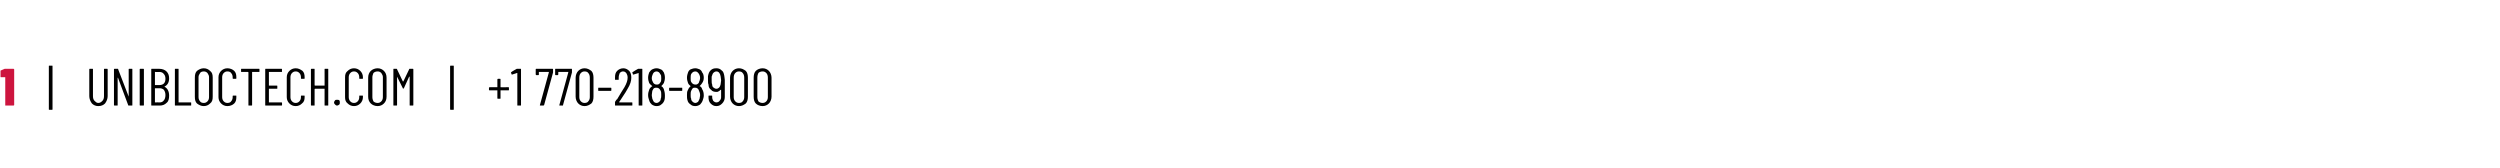 <?xml version="1.0" standalone="no"?><!DOCTYPE svg PUBLIC "-//W3C//DTD SVG 1.1//EN" "http://www.w3.org/Graphics/SVG/1.1/DTD/svg11.dtd"><svg xmlns="http://www.w3.org/2000/svg" version="1.1" width="476px" height="32px" viewBox="0 -1 476 32" style="top:-1px">  <desc>1 | UNIBLOCTECH.COM | +1 770 218 8900</desc>  <defs/>  <g id="Polygon16155">    <path d="M 9.4 19.9 C 9.3 19.9 9.3 19.9 9.3 19.8 C 9.3 19.8 9.3 11.6 9.3 11.6 C 9.3 11.5 9.3 11.5 9.4 11.5 C 9.4 11.5 9.9 11.5 9.9 11.5 C 10 11.5 10 11.5 10 11.6 C 10 11.6 10 19.8 10 19.8 C 10 19.9 10 19.9 9.9 19.9 C 9.91 19.9 9.4 19.9 9.4 19.9 C 9.4 19.9 9.4 19.9 9.4 19.9 Z M 18.7 19.2 C 18.2 19.2 17.8 19 17.5 18.7 C 17.2 18.3 17 17.8 17 17.3 C 17 17.3 17 12.2 17 12.2 C 17 12.1 17.1 12.1 17.1 12.1 C 17.1 12.1 17.6 12.1 17.6 12.1 C 17.7 12.1 17.7 12.1 17.7 12.2 C 17.7 12.2 17.7 17.3 17.7 17.3 C 17.7 17.7 17.8 18 18 18.2 C 18.2 18.4 18.4 18.6 18.7 18.6 C 19.1 18.6 19.3 18.4 19.5 18.2 C 19.7 18 19.8 17.7 19.8 17.3 C 19.8 17.3 19.8 12.2 19.8 12.2 C 19.8 12.1 19.8 12.1 19.9 12.1 C 19.9 12.1 20.4 12.1 20.4 12.1 C 20.4 12.1 20.5 12.1 20.5 12.2 C 20.5 12.2 20.5 17.3 20.5 17.3 C 20.5 17.8 20.3 18.3 20 18.7 C 19.7 19 19.3 19.2 18.7 19.2 C 18.7 19.2 18.7 19.2 18.7 19.2 Z M 24.5 12.2 C 24.5 12.1 24.6 12.1 24.6 12.1 C 24.6 12.1 25.1 12.1 25.1 12.1 C 25.2 12.1 25.2 12.1 25.2 12.2 C 25.2 12.2 25.2 19 25.2 19 C 25.2 19.1 25.2 19.1 25.1 19.1 C 25.1 19.1 24.5 19.1 24.5 19.1 C 24.5 19.1 24.4 19.1 24.4 19 C 24.4 19 22.5 13.9 22.5 13.9 C 22.5 13.8 22.5 13.8 22.4 13.8 C 22.4 13.8 22.4 13.8 22.4 13.9 C 22.4 13.9 22.4 19 22.4 19 C 22.4 19.1 22.4 19.1 22.3 19.1 C 22.3 19.1 21.8 19.1 21.8 19.1 C 21.8 19.1 21.7 19.1 21.7 19 C 21.7 19 21.7 12.2 21.7 12.2 C 21.7 12.1 21.8 12.1 21.8 12.1 C 21.8 12.1 22.4 12.1 22.4 12.1 C 22.5 12.1 22.5 12.1 22.5 12.2 C 22.5 12.2 24.5 17.4 24.5 17.4 C 24.5 17.4 24.5 17.4 24.5 17.4 C 24.5 17.4 24.5 17.4 24.5 17.4 C 24.52 17.35 24.5 12.2 24.5 12.2 C 24.5 12.2 24.52 12.2 24.5 12.2 Z M 26.7 19.1 C 26.7 19.1 26.6 19.1 26.6 19 C 26.6 19 26.6 12.2 26.6 12.2 C 26.6 12.1 26.7 12.1 26.7 12.1 C 26.7 12.1 27.3 12.1 27.3 12.1 C 27.3 12.1 27.4 12.1 27.4 12.2 C 27.4 12.2 27.4 19 27.4 19 C 27.4 19.1 27.3 19.1 27.3 19.1 C 27.26 19.1 26.7 19.1 26.7 19.1 C 26.7 19.1 26.75 19.1 26.7 19.1 Z M 32.2 17.2 C 32.2 17.8 32.1 18.3 31.7 18.6 C 31.4 18.9 31 19.1 30.4 19.1 C 30.4 19.1 28.9 19.1 28.9 19.1 C 28.8 19.1 28.8 19.1 28.8 19 C 28.8 19 28.8 12.2 28.8 12.2 C 28.8 12.1 28.8 12.1 28.9 12.1 C 28.9 12.1 30.3 12.1 30.3 12.1 C 30.9 12.1 31.4 12.3 31.7 12.6 C 32 12.9 32.2 13.3 32.2 13.9 C 32.2 14.7 31.9 15.2 31.3 15.5 C 31.3 15.5 31.3 15.5 31.3 15.5 C 31.3 15.5 31.3 15.5 31.3 15.5 C 31.9 15.8 32.2 16.4 32.2 17.2 C 32.2 17.2 32.2 17.2 32.2 17.2 Z M 29.5 12.7 C 29.5 12.7 29.5 12.7 29.5 12.8 C 29.5 12.8 29.5 15.2 29.5 15.2 C 29.5 15.2 29.5 15.2 29.5 15.2 C 29.5 15.2 30.3 15.2 30.3 15.2 C 30.7 15.2 31 15.1 31.2 14.9 C 31.4 14.7 31.5 14.4 31.5 14 C 31.5 13.6 31.4 13.3 31.2 13.1 C 31 12.8 30.7 12.7 30.3 12.7 C 30.34 12.72 29.5 12.7 29.5 12.7 C 29.5 12.7 29.55 12.72 29.5 12.7 Z M 30.4 18.5 C 30.7 18.5 31 18.4 31.2 18.1 C 31.4 17.9 31.5 17.5 31.5 17.1 C 31.5 16.7 31.4 16.4 31.2 16.1 C 31 15.9 30.7 15.8 30.4 15.8 C 30.4 15.8 29.5 15.8 29.5 15.8 C 29.5 15.8 29.5 15.8 29.5 15.8 C 29.5 15.8 29.5 18.4 29.5 18.4 C 29.5 18.5 29.5 18.5 29.5 18.5 C 29.55 18.47 30.4 18.5 30.4 18.5 C 30.4 18.5 30.38 18.47 30.4 18.5 Z M 33.4 19.1 C 33.3 19.1 33.3 19.1 33.3 19 C 33.3 19 33.3 12.2 33.3 12.2 C 33.3 12.1 33.3 12.1 33.4 12.1 C 33.4 12.1 33.9 12.1 33.9 12.1 C 34 12.1 34 12.1 34 12.2 C 34 12.2 34 18.4 34 18.4 C 34 18.5 34 18.5 34 18.5 C 34 18.5 36.3 18.5 36.3 18.5 C 36.4 18.5 36.4 18.5 36.4 18.6 C 36.4 18.6 36.4 19 36.4 19 C 36.4 19.1 36.4 19.1 36.3 19.1 C 36.33 19.1 33.4 19.1 33.4 19.1 C 33.4 19.1 33.39 19.1 33.4 19.1 Z M 38.8 19.2 C 38.3 19.2 37.9 19 37.5 18.7 C 37.2 18.4 37.1 18 37.1 17.4 C 37.1 17.4 37.1 13.8 37.1 13.8 C 37.1 13.2 37.2 12.8 37.5 12.5 C 37.9 12.2 38.3 12 38.8 12 C 39.3 12 39.7 12.2 40 12.5 C 40.4 12.8 40.5 13.2 40.5 13.8 C 40.5 13.8 40.5 17.4 40.5 17.4 C 40.5 18 40.4 18.4 40 18.7 C 39.7 19 39.3 19.2 38.8 19.2 C 38.8 19.2 38.8 19.2 38.8 19.2 Z M 38.8 18.6 C 39.1 18.6 39.3 18.5 39.5 18.3 C 39.7 18.1 39.8 17.8 39.8 17.5 C 39.8 17.5 39.8 13.7 39.8 13.7 C 39.8 13.4 39.7 13.2 39.5 12.9 C 39.3 12.7 39.1 12.6 38.8 12.6 C 38.5 12.6 38.2 12.7 38.1 12.9 C 37.9 13.2 37.8 13.4 37.8 13.7 C 37.8 13.7 37.8 17.5 37.8 17.5 C 37.8 17.8 37.9 18.1 38.1 18.3 C 38.2 18.5 38.5 18.6 38.8 18.6 C 38.8 18.6 38.8 18.6 38.8 18.6 Z M 43.3 19.2 C 42.8 19.2 42.4 19 42.1 18.7 C 41.8 18.4 41.6 18 41.6 17.5 C 41.6 17.5 41.6 13.7 41.6 13.7 C 41.6 13.2 41.8 12.8 42.1 12.5 C 42.4 12.2 42.8 12 43.3 12 C 43.8 12 44.3 12.2 44.6 12.5 C 44.9 12.8 45 13.2 45 13.7 C 45 13.7 45 13.9 45 13.9 C 45 14 45 14 44.9 14 C 44.9 14 44.4 14 44.4 14 C 44.4 14 44.3 14 44.3 13.9 C 44.3 13.9 44.3 13.7 44.3 13.7 C 44.3 13.4 44.2 13.1 44 12.9 C 43.9 12.7 43.6 12.6 43.3 12.6 C 43 12.6 42.8 12.7 42.6 12.9 C 42.4 13.1 42.3 13.4 42.3 13.7 C 42.3 13.7 42.3 17.5 42.3 17.5 C 42.3 17.8 42.4 18.1 42.6 18.3 C 42.8 18.5 43 18.6 43.3 18.6 C 43.6 18.6 43.9 18.5 44 18.3 C 44.2 18.1 44.3 17.8 44.3 17.5 C 44.3 17.5 44.3 17.3 44.3 17.3 C 44.3 17.2 44.4 17.2 44.4 17.2 C 44.4 17.2 44.9 17.2 44.9 17.2 C 45 17.2 45 17.2 45 17.3 C 45 17.3 45 17.5 45 17.5 C 45 18 44.9 18.4 44.6 18.7 C 44.3 19 43.8 19.2 43.3 19.2 C 43.3 19.2 43.3 19.2 43.3 19.2 Z M 49.3 12.1 C 49.4 12.1 49.4 12.1 49.4 12.2 C 49.4 12.2 49.4 12.6 49.4 12.6 C 49.4 12.7 49.4 12.7 49.3 12.7 C 49.3 12.7 48 12.7 48 12.7 C 48 12.7 48 12.7 48 12.8 C 48 12.8 48 19 48 19 C 48 19.1 47.9 19.1 47.9 19.1 C 47.9 19.1 47.4 19.1 47.4 19.1 C 47.3 19.1 47.3 19.1 47.3 19 C 47.3 19 47.3 12.8 47.3 12.8 C 47.3 12.7 47.2 12.7 47.2 12.7 C 47.2 12.7 46 12.7 46 12.7 C 45.9 12.7 45.9 12.7 45.9 12.6 C 45.9 12.6 45.9 12.2 45.9 12.2 C 45.9 12.1 45.9 12.1 46 12.1 C 45.98 12.1 49.3 12.1 49.3 12.1 C 49.3 12.1 49.33 12.1 49.3 12.1 Z M 53.7 12.6 C 53.7 12.7 53.6 12.7 53.6 12.7 C 53.6 12.7 51.2 12.7 51.2 12.7 C 51.2 12.7 51.2 12.7 51.2 12.8 C 51.2 12.8 51.2 15.2 51.2 15.2 C 51.2 15.3 51.2 15.3 51.2 15.3 C 51.2 15.3 52.7 15.3 52.7 15.3 C 52.8 15.3 52.8 15.3 52.8 15.4 C 52.8 15.4 52.8 15.8 52.8 15.8 C 52.8 15.9 52.8 15.9 52.7 15.9 C 52.7 15.9 51.2 15.9 51.2 15.9 C 51.2 15.9 51.2 15.9 51.2 16 C 51.2 16 51.2 18.4 51.2 18.4 C 51.2 18.5 51.2 18.5 51.2 18.5 C 51.2 18.5 53.6 18.5 53.6 18.5 C 53.6 18.5 53.7 18.5 53.7 18.6 C 53.7 18.6 53.7 19 53.7 19 C 53.7 19.1 53.6 19.1 53.6 19.1 C 53.6 19.1 50.6 19.1 50.6 19.1 C 50.5 19.1 50.5 19.1 50.5 19 C 50.5 19 50.5 12.2 50.5 12.2 C 50.5 12.1 50.5 12.1 50.6 12.1 C 50.6 12.1 53.6 12.1 53.6 12.1 C 53.6 12.1 53.7 12.1 53.7 12.2 C 53.66 12.2 53.7 12.6 53.7 12.6 C 53.7 12.6 53.66 12.62 53.7 12.6 Z M 56.3 19.2 C 55.8 19.2 55.4 19 55.1 18.7 C 54.8 18.4 54.6 18 54.6 17.5 C 54.6 17.5 54.6 13.7 54.6 13.7 C 54.6 13.2 54.8 12.8 55.1 12.5 C 55.4 12.2 55.8 12 56.3 12 C 56.8 12 57.2 12.2 57.6 12.5 C 57.9 12.8 58 13.2 58 13.7 C 58 13.7 58 13.9 58 13.9 C 58 14 58 14 57.9 14 C 57.9 14 57.4 14 57.4 14 C 57.3 14 57.3 14 57.3 13.9 C 57.3 13.9 57.3 13.7 57.3 13.7 C 57.3 13.4 57.2 13.1 57 12.9 C 56.8 12.7 56.6 12.6 56.3 12.6 C 56 12.6 55.8 12.7 55.6 12.9 C 55.4 13.1 55.3 13.4 55.3 13.7 C 55.3 13.7 55.3 17.5 55.3 17.5 C 55.3 17.8 55.4 18.1 55.6 18.3 C 55.8 18.5 56 18.6 56.3 18.6 C 56.6 18.6 56.8 18.5 57 18.3 C 57.2 18.1 57.3 17.8 57.3 17.5 C 57.3 17.5 57.3 17.3 57.3 17.3 C 57.3 17.2 57.3 17.2 57.4 17.2 C 57.4 17.2 57.9 17.2 57.9 17.2 C 58 17.2 58 17.2 58 17.3 C 58 17.3 58 17.5 58 17.5 C 58 18 57.9 18.4 57.5 18.7 C 57.2 19 56.8 19.2 56.3 19.2 C 56.3 19.2 56.3 19.2 56.3 19.2 Z M 61.8 12.2 C 61.8 12.1 61.8 12.1 61.9 12.1 C 61.9 12.1 62.4 12.1 62.4 12.1 C 62.5 12.1 62.5 12.1 62.5 12.2 C 62.5 12.2 62.5 19 62.5 19 C 62.5 19.1 62.5 19.1 62.4 19.1 C 62.4 19.1 61.9 19.1 61.9 19.1 C 61.8 19.1 61.8 19.1 61.8 19 C 61.8 19 61.8 16 61.8 16 C 61.8 15.9 61.8 15.9 61.8 15.9 C 61.8 15.9 60 15.9 60 15.9 C 60 15.9 59.9 15.9 59.9 16 C 59.9 16 59.9 19 59.9 19 C 59.9 19.1 59.9 19.1 59.8 19.1 C 59.8 19.1 59.3 19.1 59.3 19.1 C 59.3 19.1 59.2 19.1 59.2 19 C 59.2 19 59.2 12.2 59.2 12.2 C 59.2 12.1 59.3 12.1 59.3 12.1 C 59.3 12.1 59.8 12.1 59.8 12.1 C 59.9 12.1 59.9 12.1 59.9 12.2 C 59.9 12.2 59.9 15.2 59.9 15.2 C 59.9 15.3 60 15.3 60 15.3 C 60 15.3 61.8 15.3 61.8 15.3 C 61.8 15.3 61.8 15.3 61.8 15.2 C 61.81 15.24 61.8 12.2 61.8 12.2 C 61.8 12.2 61.81 12.2 61.8 12.2 Z M 64.2 19.1 C 64 19.1 63.9 19 63.8 18.9 C 63.7 18.8 63.6 18.7 63.6 18.5 C 63.6 18.4 63.7 18.2 63.8 18.1 C 63.9 18 64 18 64.2 18 C 64.3 18 64.5 18 64.6 18.1 C 64.7 18.2 64.7 18.4 64.7 18.5 C 64.7 18.7 64.7 18.8 64.6 18.9 C 64.5 19 64.3 19.1 64.2 19.1 C 64.2 19.1 64.2 19.1 64.2 19.1 Z M 67.4 19.2 C 66.9 19.2 66.5 19 66.2 18.7 C 65.8 18.4 65.7 18 65.7 17.5 C 65.7 17.5 65.7 13.7 65.7 13.7 C 65.7 13.2 65.8 12.8 66.2 12.5 C 66.5 12.2 66.9 12 67.4 12 C 67.9 12 68.3 12.2 68.6 12.5 C 68.9 12.8 69.1 13.2 69.1 13.7 C 69.1 13.7 69.1 13.9 69.1 13.9 C 69.1 14 69.1 14 69 14 C 69 14 68.5 14 68.5 14 C 68.4 14 68.4 14 68.4 13.9 C 68.4 13.9 68.4 13.7 68.4 13.7 C 68.4 13.4 68.3 13.1 68.1 12.9 C 67.9 12.7 67.7 12.6 67.4 12.6 C 67.1 12.6 66.9 12.7 66.7 12.9 C 66.5 13.1 66.4 13.4 66.4 13.7 C 66.4 13.7 66.4 17.5 66.4 17.5 C 66.4 17.8 66.5 18.1 66.7 18.3 C 66.9 18.5 67.1 18.6 67.4 18.6 C 67.7 18.6 67.9 18.5 68.1 18.3 C 68.3 18.1 68.4 17.8 68.4 17.5 C 68.4 17.5 68.4 17.3 68.4 17.3 C 68.4 17.2 68.4 17.2 68.5 17.2 C 68.5 17.2 69 17.2 69 17.2 C 69.1 17.2 69.1 17.2 69.1 17.3 C 69.1 17.3 69.1 17.5 69.1 17.5 C 69.1 18 68.9 18.4 68.6 18.7 C 68.3 19 67.9 19.2 67.4 19.2 C 67.4 19.2 67.4 19.2 67.4 19.2 Z M 71.9 19.2 C 71.4 19.2 70.9 19 70.6 18.7 C 70.3 18.4 70.1 18 70.1 17.4 C 70.1 17.4 70.1 13.8 70.1 13.8 C 70.1 13.2 70.3 12.8 70.6 12.5 C 70.9 12.2 71.4 12 71.9 12 C 72.4 12 72.8 12.2 73.1 12.5 C 73.4 12.8 73.6 13.2 73.6 13.8 C 73.6 13.8 73.6 17.4 73.6 17.4 C 73.6 18 73.4 18.4 73.1 18.7 C 72.8 19 72.4 19.2 71.9 19.2 C 71.9 19.2 71.9 19.2 71.9 19.2 Z M 71.9 18.6 C 72.2 18.6 72.4 18.5 72.6 18.3 C 72.8 18.1 72.9 17.8 72.9 17.5 C 72.9 17.5 72.9 13.7 72.9 13.7 C 72.9 13.4 72.8 13.2 72.6 12.9 C 72.4 12.7 72.2 12.6 71.9 12.6 C 71.6 12.6 71.3 12.7 71.1 12.9 C 71 13.2 70.9 13.4 70.9 13.7 C 70.9 13.7 70.9 17.5 70.9 17.5 C 70.9 17.8 71 18.1 71.1 18.3 C 71.3 18.5 71.6 18.6 71.9 18.6 C 71.9 18.6 71.9 18.6 71.9 18.6 Z M 77.9 12.2 C 77.9 12.1 78 12.1 78 12.1 C 78 12.1 78.6 12.1 78.6 12.1 C 78.6 12.1 78.7 12.1 78.7 12.2 C 78.7 12.2 78.7 19 78.7 19 C 78.7 19.1 78.6 19.1 78.6 19.1 C 78.6 19.1 78.1 19.1 78.1 19.1 C 78 19.1 78 19.1 78 19 C 78 19 78 13.6 78 13.6 C 78 13.6 78 13.6 77.9 13.6 C 77.9 13.6 77.9 13.6 77.9 13.6 C 77.9 13.6 76.9 15.8 76.9 15.8 C 76.8 15.8 76.8 15.9 76.8 15.9 C 76.7 15.9 76.7 15.8 76.7 15.8 C 76.7 15.8 75.6 13.6 75.6 13.6 C 75.6 13.6 75.6 13.6 75.6 13.6 C 75.6 13.6 75.6 13.6 75.6 13.7 C 75.6 13.7 75.6 19 75.6 19 C 75.6 19.1 75.5 19.1 75.5 19.1 C 75.5 19.1 75 19.1 75 19.1 C 74.9 19.1 74.9 19.1 74.9 19 C 74.9 19 74.9 12.2 74.9 12.2 C 74.9 12.1 74.9 12.1 75 12.1 C 75 12.1 75.5 12.1 75.5 12.1 C 75.5 12.1 75.6 12.1 75.6 12.2 C 75.6 12.2 76.7 14.5 76.7 14.5 C 76.7 14.5 76.8 14.5 76.8 14.5 C 76.8 14.5 76.8 14.5 76.8 14.5 C 76.8 14.48 77.9 12.2 77.9 12.2 C 77.9 12.2 77.93 12.17 77.9 12.2 Z M 85.8 19.9 C 85.8 19.9 85.7 19.9 85.7 19.8 C 85.7 19.8 85.7 11.6 85.7 11.6 C 85.7 11.5 85.8 11.5 85.8 11.5 C 85.8 11.5 86.3 11.5 86.3 11.5 C 86.4 11.5 86.4 11.5 86.4 11.6 C 86.4 11.6 86.4 19.8 86.4 19.8 C 86.4 19.9 86.4 19.9 86.3 19.9 C 86.34 19.9 85.8 19.9 85.8 19.9 C 85.8 19.9 85.83 19.9 85.8 19.9 Z M 96.8 15.6 C 96.9 15.6 96.9 15.7 96.9 15.7 C 96.9 15.7 96.9 16.1 96.9 16.1 C 96.9 16.2 96.9 16.2 96.8 16.2 C 96.8 16.2 95.3 16.2 95.3 16.2 C 95.3 16.2 95.3 16.2 95.3 16.2 C 95.3 16.2 95.3 17.7 95.3 17.7 C 95.3 17.8 95.3 17.8 95.2 17.8 C 95.2 17.8 94.8 17.8 94.8 17.8 C 94.8 17.8 94.7 17.8 94.7 17.7 C 94.7 17.7 94.7 16.2 94.7 16.2 C 94.7 16.2 94.7 16.2 94.7 16.2 C 94.7 16.2 93.2 16.2 93.2 16.2 C 93.2 16.2 93.1 16.2 93.1 16.1 C 93.1 16.1 93.1 15.7 93.1 15.7 C 93.1 15.7 93.2 15.6 93.2 15.6 C 93.2 15.6 94.7 15.6 94.7 15.6 C 94.7 15.6 94.7 15.6 94.7 15.6 C 94.7 15.6 94.7 14.1 94.7 14.1 C 94.7 14.1 94.8 14 94.8 14 C 94.8 14 95.2 14 95.2 14 C 95.3 14 95.3 14.1 95.3 14.1 C 95.3 14.1 95.3 15.6 95.3 15.6 C 95.3 15.6 95.3 15.6 95.3 15.6 C 95.34 15.64 96.8 15.6 96.8 15.6 C 96.8 15.6 96.81 15.64 96.8 15.6 Z M 98.4 12.1 C 98.5 12.1 98.5 12.1 98.6 12.1 C 98.6 12.1 99.1 12.1 99.1 12.1 C 99.2 12.1 99.2 12.1 99.2 12.2 C 99.2 12.2 99.2 19 99.2 19 C 99.2 19.1 99.2 19.1 99.1 19.1 C 99.1 19.1 98.6 19.1 98.6 19.1 C 98.5 19.1 98.5 19.1 98.5 19 C 98.5 19 98.5 12.9 98.5 12.9 C 98.5 12.9 98.5 12.9 98.5 12.9 C 98.5 12.9 98.5 12.9 98.4 12.9 C 98.44 12.91 97.5 13.2 97.5 13.2 C 97.5 13.2 97.47 13.23 97.5 13.2 C 97.4 13.2 97.4 13.2 97.4 13.1 C 97.38 13.14 97.3 12.8 97.3 12.8 C 97.3 12.8 97.33 12.75 97.3 12.8 C 97.3 12.7 97.4 12.7 97.4 12.7 C 97.4 12.65 98.4 12.1 98.4 12.1 C 98.4 12.1 98.43 12.13 98.4 12.1 Z M 102.9 19.1 C 102.9 19.1 102.8 19.1 102.8 19.1 C 102.8 19.1 102.8 19 102.8 19 C 102.8 19 104.5 12.8 104.5 12.8 C 104.5 12.8 104.5 12.7 104.5 12.7 C 104.5 12.7 104.5 12.7 104.5 12.7 C 104.5 12.7 102.6 12.7 102.6 12.7 C 102.6 12.7 102.6 12.7 102.6 12.8 C 102.6 12.8 102.6 13.2 102.6 13.2 C 102.6 13.2 102.6 13.3 102.5 13.3 C 102.5 13.3 102.1 13.3 102.1 13.3 C 102.1 13.3 102 13.2 102 13.2 C 102 13.2 102 12.2 102 12.2 C 102 12.1 102.1 12.1 102.1 12.1 C 102.1 12.1 105.2 12.1 105.2 12.1 C 105.2 12.1 105.3 12.1 105.3 12.2 C 105.3 12.2 105.3 12.7 105.3 12.7 C 105.3 12.7 105.3 12.7 105.3 12.8 C 105.3 12.8 103.6 19 103.6 19 C 103.5 19.1 103.5 19.1 103.4 19.1 C 103.45 19.1 102.9 19.1 102.9 19.1 C 102.9 19.1 102.9 19.1 102.9 19.1 Z M 106.6 19.1 C 106.5 19.1 106.5 19.1 106.5 19.1 C 106.5 19.1 106.5 19 106.5 19 C 106.5 19 108.2 12.8 108.2 12.8 C 108.2 12.8 108.2 12.7 108.2 12.7 C 108.2 12.7 108.2 12.7 108.1 12.7 C 108.1 12.7 106.3 12.7 106.3 12.7 C 106.3 12.7 106.3 12.7 106.3 12.8 C 106.3 12.8 106.3 13.2 106.3 13.2 C 106.3 13.2 106.2 13.3 106.2 13.3 C 106.2 13.3 105.8 13.3 105.8 13.3 C 105.7 13.3 105.7 13.2 105.7 13.2 C 105.7 13.2 105.7 12.2 105.7 12.2 C 105.7 12.1 105.7 12.1 105.8 12.1 C 105.8 12.1 108.8 12.1 108.8 12.1 C 108.9 12.1 108.9 12.1 108.9 12.2 C 108.9 12.2 108.9 12.7 108.9 12.7 C 108.9 12.7 108.9 12.7 108.9 12.8 C 108.9 12.8 107.2 19 107.2 19 C 107.2 19.1 107.2 19.1 107.1 19.1 C 107.11 19.1 106.6 19.1 106.6 19.1 C 106.6 19.1 106.56 19.1 106.6 19.1 Z M 111.3 19.2 C 110.8 19.2 110.4 19 110.1 18.7 C 109.8 18.4 109.6 17.9 109.6 17.4 C 109.6 17.4 109.6 13.8 109.6 13.8 C 109.6 13.3 109.8 12.8 110.1 12.5 C 110.4 12.2 110.8 12 111.3 12 C 111.8 12 112.2 12.2 112.6 12.5 C 112.9 12.8 113 13.3 113 13.8 C 113 13.8 113 17.4 113 17.4 C 113 17.9 112.9 18.4 112.6 18.7 C 112.2 19 111.8 19.2 111.3 19.2 C 111.3 19.2 111.3 19.2 111.3 19.2 Z M 111.3 18.6 C 111.6 18.6 111.9 18.5 112 18.3 C 112.2 18.1 112.3 17.8 112.3 17.5 C 112.3 17.5 112.3 13.8 112.3 13.8 C 112.3 13.4 112.2 13.1 112 12.9 C 111.9 12.7 111.6 12.6 111.3 12.6 C 111 12.6 110.8 12.7 110.6 12.9 C 110.4 13.1 110.3 13.4 110.3 13.8 C 110.3 13.8 110.3 17.5 110.3 17.5 C 110.3 17.8 110.4 18.1 110.6 18.3 C 110.8 18.5 111 18.6 111.3 18.6 C 111.3 18.6 111.3 18.6 111.3 18.6 Z M 114 16.3 C 113.9 16.3 113.9 16.3 113.9 16.2 C 113.9 16.2 113.9 15.8 113.9 15.8 C 113.9 15.7 113.9 15.7 114 15.7 C 114 15.7 116.3 15.7 116.3 15.7 C 116.3 15.7 116.4 15.7 116.4 15.8 C 116.4 15.8 116.4 16.2 116.4 16.2 C 116.4 16.3 116.3 16.3 116.3 16.3 C 116.26 16.3 114 16.3 114 16.3 C 114 16.3 113.97 16.3 114 16.3 Z M 117.9 18.4 C 117.9 18.4 117.9 18.5 117.9 18.5 C 117.9 18.5 118 18.5 118 18.5 C 118 18.5 120.3 18.5 120.3 18.5 C 120.4 18.5 120.4 18.5 120.4 18.6 C 120.4 18.6 120.4 19 120.4 19 C 120.4 19.1 120.4 19.1 120.3 19.1 C 120.3 19.1 117.2 19.1 117.2 19.1 C 117.1 19.1 117.1 19.1 117.1 19 C 117.1 19 117.1 18.6 117.1 18.6 C 117.1 18.5 117.1 18.5 117.1 18.4 C 117.3 18.1 117.4 17.9 117.5 17.9 C 118.1 16.9 118.5 16.2 118.9 15.6 C 119.3 14.9 119.5 14.3 119.5 13.8 C 119.5 13.4 119.4 13.2 119.3 13 C 119.1 12.7 118.9 12.6 118.6 12.6 C 118.4 12.6 118.2 12.7 118 12.9 C 117.9 13.2 117.8 13.4 117.8 13.8 C 117.8 13.8 117.8 14.1 117.8 14.1 C 117.8 14.2 117.8 14.2 117.7 14.2 C 117.7 14.2 117.2 14.2 117.2 14.2 C 117.1 14.2 117.1 14.2 117.1 14.1 C 117.1 14.1 117.1 13.7 117.1 13.7 C 117.1 13.2 117.2 12.8 117.5 12.5 C 117.8 12.2 118.2 12 118.7 12 C 119.1 12 119.5 12.2 119.8 12.5 C 120.1 12.8 120.2 13.3 120.2 13.8 C 120.2 14.4 120 15.1 119.5 15.9 C 119.3 16.3 118.9 16.9 118.5 17.5 C 118.5 17.54 117.9 18.4 117.9 18.4 C 117.9 18.4 117.94 18.43 117.9 18.4 Z M 121.5 12.1 C 121.6 12.1 121.6 12.1 121.7 12.1 C 121.7 12.1 122.2 12.1 122.2 12.1 C 122.3 12.1 122.3 12.1 122.3 12.2 C 122.3 12.2 122.3 19 122.3 19 C 122.3 19.1 122.3 19.1 122.2 19.1 C 122.2 19.1 121.7 19.1 121.7 19.1 C 121.6 19.1 121.6 19.1 121.6 19 C 121.6 19 121.6 12.9 121.6 12.9 C 121.6 12.9 121.6 12.9 121.6 12.9 C 121.6 12.9 121.6 12.9 121.6 12.9 C 121.56 12.91 120.6 13.2 120.6 13.2 C 120.6 13.2 120.59 13.23 120.6 13.2 C 120.5 13.2 120.5 13.2 120.5 13.1 C 120.5 13.14 120.4 12.8 120.4 12.8 C 120.4 12.8 120.45 12.75 120.4 12.8 C 120.4 12.7 120.5 12.7 120.5 12.7 C 120.52 12.65 121.5 12.1 121.5 12.1 C 121.5 12.1 121.55 12.13 121.5 12.1 Z M 125.9 15.4 C 125.8 15.4 125.8 15.4 125.9 15.4 C 126.1 15.5 126.3 15.7 126.4 16 C 126.5 16.3 126.6 16.7 126.6 17.2 C 126.6 17.5 126.6 17.8 126.5 18.1 C 126.4 18.4 126.2 18.7 125.9 18.9 C 125.7 19.1 125.4 19.2 125 19.2 C 124.7 19.2 124.4 19.1 124.1 18.9 C 123.9 18.7 123.7 18.5 123.6 18.1 C 123.5 17.8 123.4 17.5 123.4 17.1 C 123.4 16.7 123.5 16.4 123.6 16.1 C 123.7 15.8 123.9 15.6 124.2 15.4 C 124.2 15.4 124.2 15.4 124.2 15.4 C 124 15.2 123.8 15.1 123.6 14.8 C 123.5 14.5 123.4 14.2 123.4 13.8 C 123.4 13.4 123.5 13.1 123.6 12.8 C 123.8 12.5 124 12.3 124.2 12.2 C 124.4 12.1 124.7 12 125 12 C 125.3 12 125.6 12.1 125.8 12.2 C 126.1 12.3 126.2 12.5 126.4 12.8 C 126.5 13 126.6 13.4 126.6 13.8 C 126.6 14.2 126.5 14.5 126.4 14.8 C 126.3 15 126.1 15.2 125.9 15.4 C 125.9 15.4 125.9 15.4 125.9 15.4 Z M 124.3 13.1 C 124.2 13.3 124.1 13.6 124.1 13.9 C 124.1 14.2 124.2 14.4 124.3 14.6 C 124.4 14.9 124.7 15.1 125 15.1 C 125.2 15.1 125.3 15.1 125.5 15 C 125.6 14.9 125.7 14.7 125.8 14.6 C 125.9 14.4 125.9 14.1 125.9 13.9 C 125.9 13.5 125.9 13.3 125.7 13.1 C 125.6 12.8 125.3 12.6 125 12.6 C 124.7 12.6 124.4 12.8 124.3 13.1 C 124.3 13.1 124.3 13.1 124.3 13.1 Z M 125.8 17.8 C 125.9 17.6 125.9 17.4 125.9 17.1 C 125.9 16.8 125.9 16.5 125.8 16.3 C 125.6 15.9 125.4 15.7 125 15.7 C 124.8 15.7 124.7 15.7 124.5 15.8 C 124.4 15.9 124.3 16.1 124.2 16.3 C 124.2 16.5 124.1 16.8 124.1 17.1 C 124.1 17.4 124.2 17.6 124.2 17.8 C 124.3 18.1 124.4 18.2 124.5 18.4 C 124.6 18.5 124.8 18.6 125 18.6 C 125.2 18.6 125.4 18.5 125.5 18.4 C 125.7 18.2 125.8 18.1 125.8 17.8 C 125.8 17.8 125.8 17.8 125.8 17.8 Z M 127.5 16.3 C 127.5 16.3 127.4 16.3 127.4 16.2 C 127.4 16.2 127.4 15.8 127.4 15.8 C 127.4 15.7 127.5 15.7 127.5 15.7 C 127.5 15.7 129.8 15.7 129.8 15.7 C 129.9 15.7 129.9 15.7 129.9 15.8 C 129.9 15.8 129.9 16.2 129.9 16.2 C 129.9 16.3 129.9 16.3 129.8 16.3 C 129.84 16.3 127.5 16.3 127.5 16.3 C 127.5 16.3 127.55 16.3 127.5 16.3 Z M 133.2 15.4 C 133.2 15.4 133.2 15.4 133.2 15.4 C 133.5 15.5 133.6 15.7 133.7 16 C 133.9 16.3 134 16.7 134 17.2 C 134 17.5 133.9 17.8 133.8 18.1 C 133.7 18.4 133.5 18.7 133.3 18.9 C 133 19.1 132.7 19.2 132.4 19.2 C 132 19.2 131.7 19.1 131.5 18.9 C 131.2 18.7 131 18.5 130.9 18.1 C 130.8 17.8 130.8 17.5 130.8 17.1 C 130.8 16.7 130.8 16.4 131 16.1 C 131.1 15.8 131.3 15.6 131.5 15.4 C 131.6 15.4 131.6 15.4 131.5 15.4 C 131.3 15.2 131.1 15.1 131 14.8 C 130.9 14.5 130.8 14.2 130.8 13.8 C 130.8 13.4 130.9 13.1 131 12.8 C 131.1 12.5 131.3 12.3 131.5 12.2 C 131.8 12.1 132 12 132.4 12 C 132.7 12 132.9 12.1 133.2 12.2 C 133.4 12.3 133.6 12.5 133.7 12.8 C 133.9 13 134 13.4 134 13.8 C 134 14.2 133.9 14.5 133.7 14.8 C 133.6 15 133.4 15.2 133.2 15.4 C 133.2 15.4 133.2 15.4 133.2 15.4 Z M 131.6 13.1 C 131.5 13.3 131.5 13.6 131.5 13.9 C 131.5 14.2 131.5 14.4 131.6 14.6 C 131.8 14.9 132 15.1 132.4 15.1 C 132.5 15.1 132.7 15.1 132.8 15 C 133 14.9 133.1 14.7 133.1 14.6 C 133.2 14.4 133.3 14.1 133.3 13.9 C 133.3 13.5 133.2 13.3 133.1 13.1 C 132.9 12.8 132.7 12.6 132.4 12.6 C 132 12.6 131.8 12.8 131.6 13.1 C 131.6 13.1 131.6 13.1 131.6 13.1 Z M 133.2 17.8 C 133.2 17.6 133.3 17.4 133.3 17.1 C 133.3 16.8 133.2 16.5 133.1 16.3 C 133 15.9 132.7 15.7 132.4 15.7 C 132.2 15.7 132 15.7 131.9 15.8 C 131.8 15.9 131.7 16.1 131.6 16.3 C 131.5 16.5 131.5 16.8 131.5 17.1 C 131.5 17.4 131.5 17.6 131.6 17.8 C 131.6 18.1 131.7 18.2 131.9 18.4 C 132 18.5 132.2 18.6 132.4 18.6 C 132.6 18.6 132.7 18.5 132.9 18.4 C 133 18.2 133.1 18.1 133.2 17.8 C 133.2 17.8 133.2 17.8 133.2 17.8 Z M 138 17.5 C 138 18 137.8 18.4 137.5 18.7 C 137.2 19 136.9 19.2 136.4 19.2 C 135.9 19.2 135.6 19 135.3 18.7 C 135 18.4 134.9 18 134.9 17.5 C 134.9 17.5 134.9 17.3 134.9 17.3 C 134.9 17.2 134.9 17.2 135 17.2 C 135 17.2 135.5 17.2 135.5 17.2 C 135.6 17.2 135.6 17.2 135.6 17.3 C 135.6 17.3 135.6 17.5 135.6 17.5 C 135.6 17.8 135.7 18 135.8 18.2 C 136 18.4 136.2 18.5 136.4 18.5 C 136.6 18.5 136.9 18.4 137 18.2 C 137.2 18 137.3 17.8 137.3 17.5 C 137.3 17.5 137.3 16.1 137.3 16.1 C 137.3 16.1 137.3 16.1 137.2 16.1 C 137.2 16.1 137.2 16.1 137.2 16.1 C 137.1 16.2 137 16.3 136.8 16.4 C 136.7 16.5 136.5 16.5 136.4 16.5 C 136 16.5 135.6 16.4 135.4 16.1 C 135.1 15.9 134.9 15.6 134.9 15.1 C 134.8 14.9 134.8 14.6 134.8 14.2 C 134.8 13.9 134.8 13.7 134.8 13.5 C 134.9 13 135 12.7 135.3 12.4 C 135.6 12.1 135.9 12 136.4 12 C 136.8 12 137.1 12.1 137.4 12.4 C 137.7 12.6 137.8 12.9 137.9 13.4 C 137.9 13.6 138 13.9 138 14.2 C 138 14.2 138 17.5 138 17.5 Z M 136.4 15.9 C 136.8 15.9 137.1 15.6 137.2 15.1 C 137.2 14.9 137.3 14.6 137.3 14.3 C 137.3 14 137.2 13.7 137.2 13.5 C 137.1 12.9 136.8 12.6 136.4 12.6 C 136.2 12.6 136 12.7 135.8 12.9 C 135.7 13 135.6 13.3 135.5 13.6 C 135.5 13.8 135.5 14.1 135.5 14.3 C 135.5 14.6 135.5 14.9 135.6 15.1 C 135.6 15.4 135.7 15.6 135.9 15.7 C 136 15.8 136.2 15.9 136.4 15.9 C 136.4 15.9 136.4 15.9 136.4 15.9 Z M 140.7 19.2 C 140.2 19.2 139.8 19 139.5 18.7 C 139.2 18.4 139 17.9 139 17.4 C 139 17.4 139 13.8 139 13.8 C 139 13.3 139.2 12.8 139.5 12.5 C 139.8 12.2 140.2 12 140.7 12 C 141.2 12 141.6 12.2 142 12.5 C 142.3 12.8 142.4 13.3 142.4 13.8 C 142.4 13.8 142.4 17.4 142.4 17.4 C 142.4 17.9 142.3 18.4 142 18.7 C 141.6 19 141.2 19.2 140.7 19.2 C 140.7 19.2 140.7 19.2 140.7 19.2 Z M 140.7 18.6 C 141 18.6 141.3 18.5 141.4 18.3 C 141.6 18.1 141.7 17.8 141.7 17.5 C 141.7 17.5 141.7 13.8 141.7 13.8 C 141.7 13.4 141.6 13.1 141.4 12.9 C 141.3 12.7 141 12.6 140.7 12.6 C 140.4 12.6 140.2 12.7 140 12.9 C 139.8 13.1 139.7 13.4 139.7 13.8 C 139.7 13.8 139.7 17.5 139.7 17.5 C 139.7 17.8 139.8 18.1 140 18.3 C 140.2 18.5 140.4 18.6 140.7 18.6 C 140.7 18.6 140.7 18.6 140.7 18.6 Z M 145.2 19.2 C 144.7 19.2 144.2 19 143.9 18.7 C 143.6 18.4 143.5 17.9 143.5 17.4 C 143.5 17.4 143.5 13.8 143.5 13.8 C 143.5 13.3 143.6 12.8 143.9 12.5 C 144.2 12.2 144.7 12 145.2 12 C 145.7 12 146.1 12.2 146.4 12.5 C 146.7 12.8 146.9 13.3 146.9 13.8 C 146.9 13.8 146.9 17.4 146.9 17.4 C 146.9 17.9 146.7 18.4 146.4 18.7 C 146.1 19 145.7 19.2 145.2 19.2 C 145.2 19.2 145.2 19.2 145.2 19.2 Z M 145.2 18.6 C 145.5 18.6 145.7 18.5 145.9 18.3 C 146.1 18.1 146.2 17.8 146.2 17.5 C 146.2 17.5 146.2 13.8 146.2 13.8 C 146.2 13.4 146.1 13.1 145.9 12.9 C 145.7 12.7 145.5 12.6 145.2 12.6 C 144.9 12.6 144.6 12.7 144.4 12.9 C 144.3 13.1 144.2 13.4 144.2 13.8 C 144.2 13.8 144.2 17.5 144.2 17.5 C 144.2 17.8 144.3 18.1 144.4 18.3 C 144.6 18.5 144.9 18.6 145.2 18.6 C 145.2 18.6 145.2 18.6 145.2 18.6 Z " stroke="none" fill="#000"/>  </g>  <g id="Polygon16154">    <path d="M 0.9 12.1 C 1 12.1 1 12.1 1.1 12.1 C 1.1 12.1 2.5 12.1 2.5 12.1 C 2.6 12.1 2.6 12.1 2.6 12.1 C 2.7 12.2 2.7 12.2 2.7 12.2 C 2.7 12.2 2.7 19 2.7 19 C 2.7 19 2.7 19 2.6 19.1 C 2.6 19.1 2.6 19.1 2.5 19.1 C 2.5 19.1 1.1 19.1 1.1 19.1 C 1.1 19.1 1.1 19.1 1 19.1 C 1 19 1 19 1 19 C 1 19 1 13.7 1 13.7 C 1 13.7 1 13.7 1 13.7 C 1 13.7 0.2 13.7 0.2 13.7 C 0.1 13.7 0.1 13.7 0.1 13.6 C 0.1 13.6 0.1 12.5 0.1 12.5 C 0.1 12.5 0.1 12.4 0.2 12.4 C 0.18 12.4 0.9 12.1 0.9 12.1 C 0.9 12.1 0.94 12.13 0.9 12.1 Z " stroke="none" fill="#cd153e"/>  </g></svg>